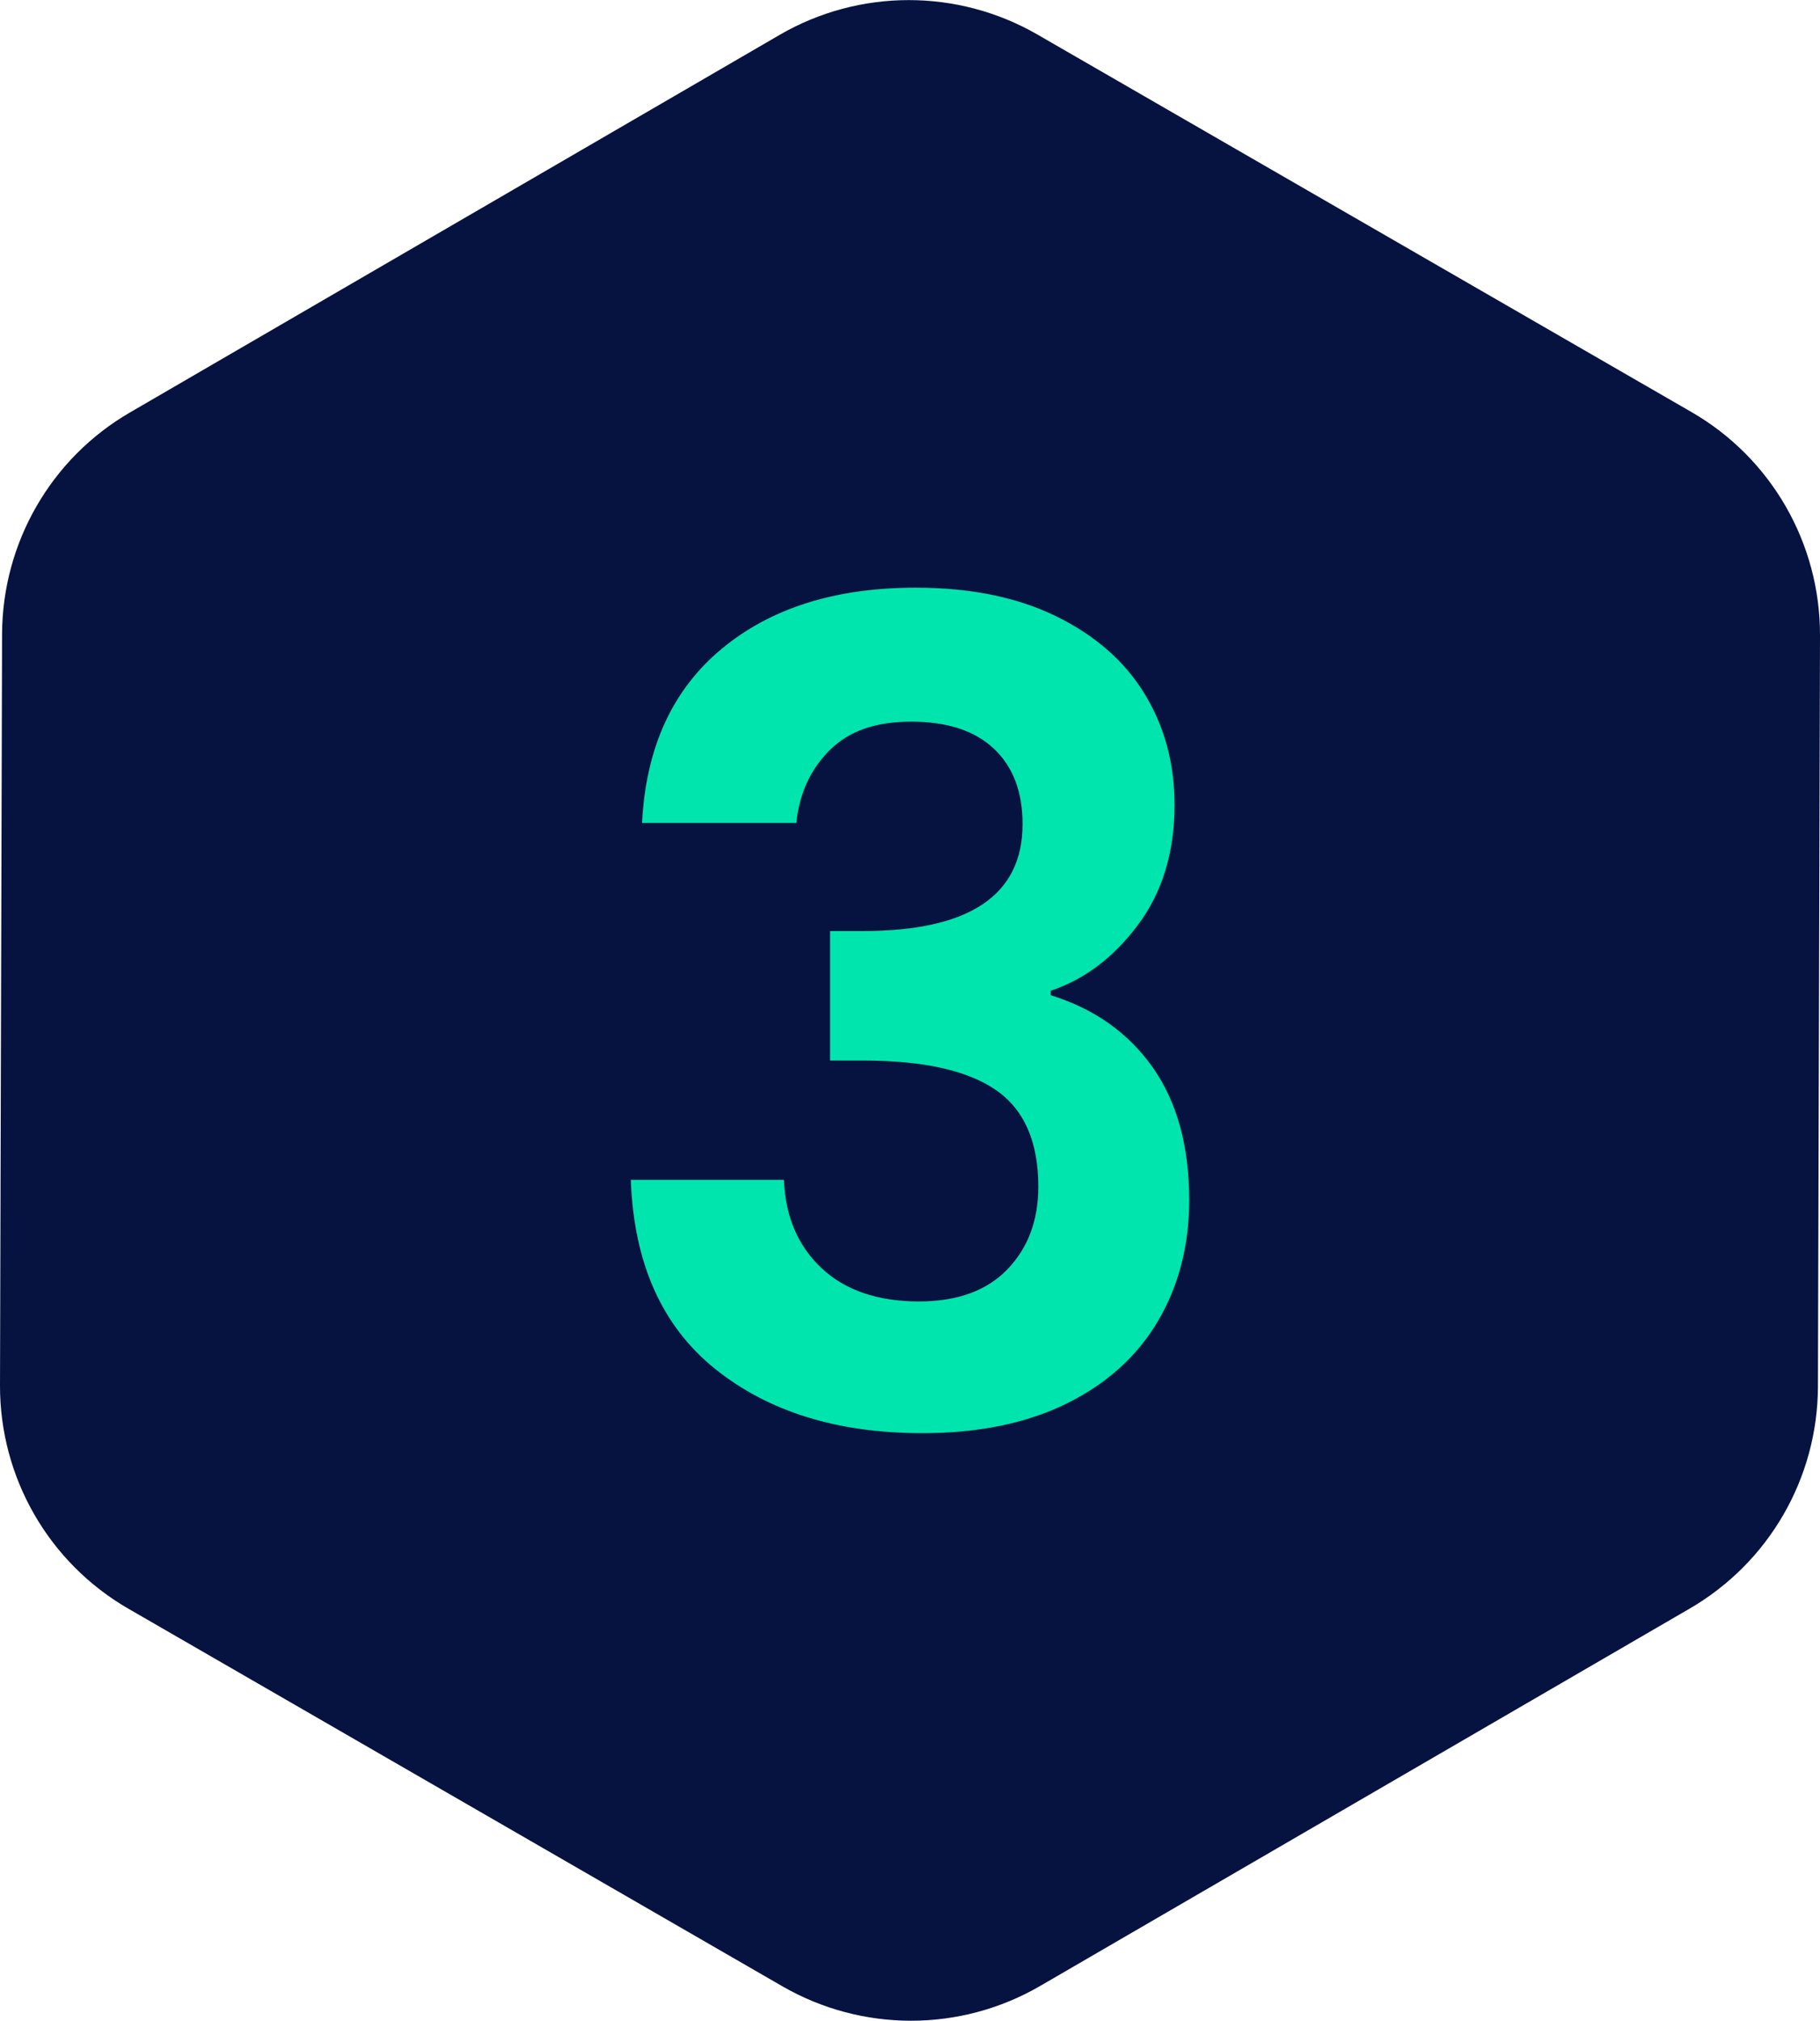<?xml version="1.0" encoding="UTF-8"?>
<svg id="Layer_2" data-name="Layer 2" xmlns="http://www.w3.org/2000/svg" viewBox="0 0 97 107.7">
  <defs>
    <style>
      .cls-1 {
        fill: #00e5ae;
      }

      .cls-1, .cls-2 {
        stroke-width: 0px;
      }

      .cls-2 {
        fill: #061340;
      }
    </style>
  </defs>
  <g id="Layer_1-2" data-name="Layer 1">
    <path class="cls-2" d="m.11,33.79L0,73.84c-.01,4.91,2.6,9.45,6.85,11.9l34.85,20.12c4.25,2.45,9.49,2.45,13.74-.02l34.63-20.12c4.21-2.45,6.8-6.94,6.82-11.81l.11-40.05c.01-4.91-2.6-9.45-6.85-11.9L55.29,1.84c-4.25-2.45-9.49-2.45-13.74.02L6.93,21.98C2.72,24.42.13,28.92.11,33.79Z"/>
    <path class="cls-1" d="m38.45,34.59c2.62-2.18,6.07-3.27,10.35-3.27,2.92,0,5.42.51,7.5,1.53,2.08,1.02,3.65,2.4,4.71,4.14,1.06,1.74,1.59,3.71,1.59,5.91,0,2.52-.65,4.65-1.95,6.39-1.3,1.74-2.85,2.91-4.65,3.51v.24c2.32.72,4.13,2,5.43,3.84,1.3,1.84,1.95,4.2,1.95,7.08,0,2.4-.55,4.54-1.65,6.42-1.1,1.88-2.72,3.35-4.86,4.41-2.14,1.06-4.71,1.59-7.71,1.59-4.52,0-8.2-1.14-11.04-3.42-2.84-2.28-4.34-5.64-4.5-10.08h8.16c.08,1.96.75,3.53,2.01,4.71,1.26,1.18,2.99,1.77,5.19,1.77,2.04,0,3.61-.57,4.71-1.71,1.1-1.14,1.65-2.61,1.65-4.41,0-2.4-.76-4.12-2.28-5.16-1.52-1.04-3.88-1.56-7.08-1.56h-1.74v-6.9h1.74c5.68,0,8.52-1.9,8.52-5.7,0-1.72-.51-3.06-1.53-4.02s-2.49-1.44-4.41-1.44-3.33.51-4.35,1.53c-1.02,1.02-1.61,2.31-1.77,3.87h-8.22c.2-4,1.61-7.09,4.23-9.27Z"/>
  </g>
</svg>